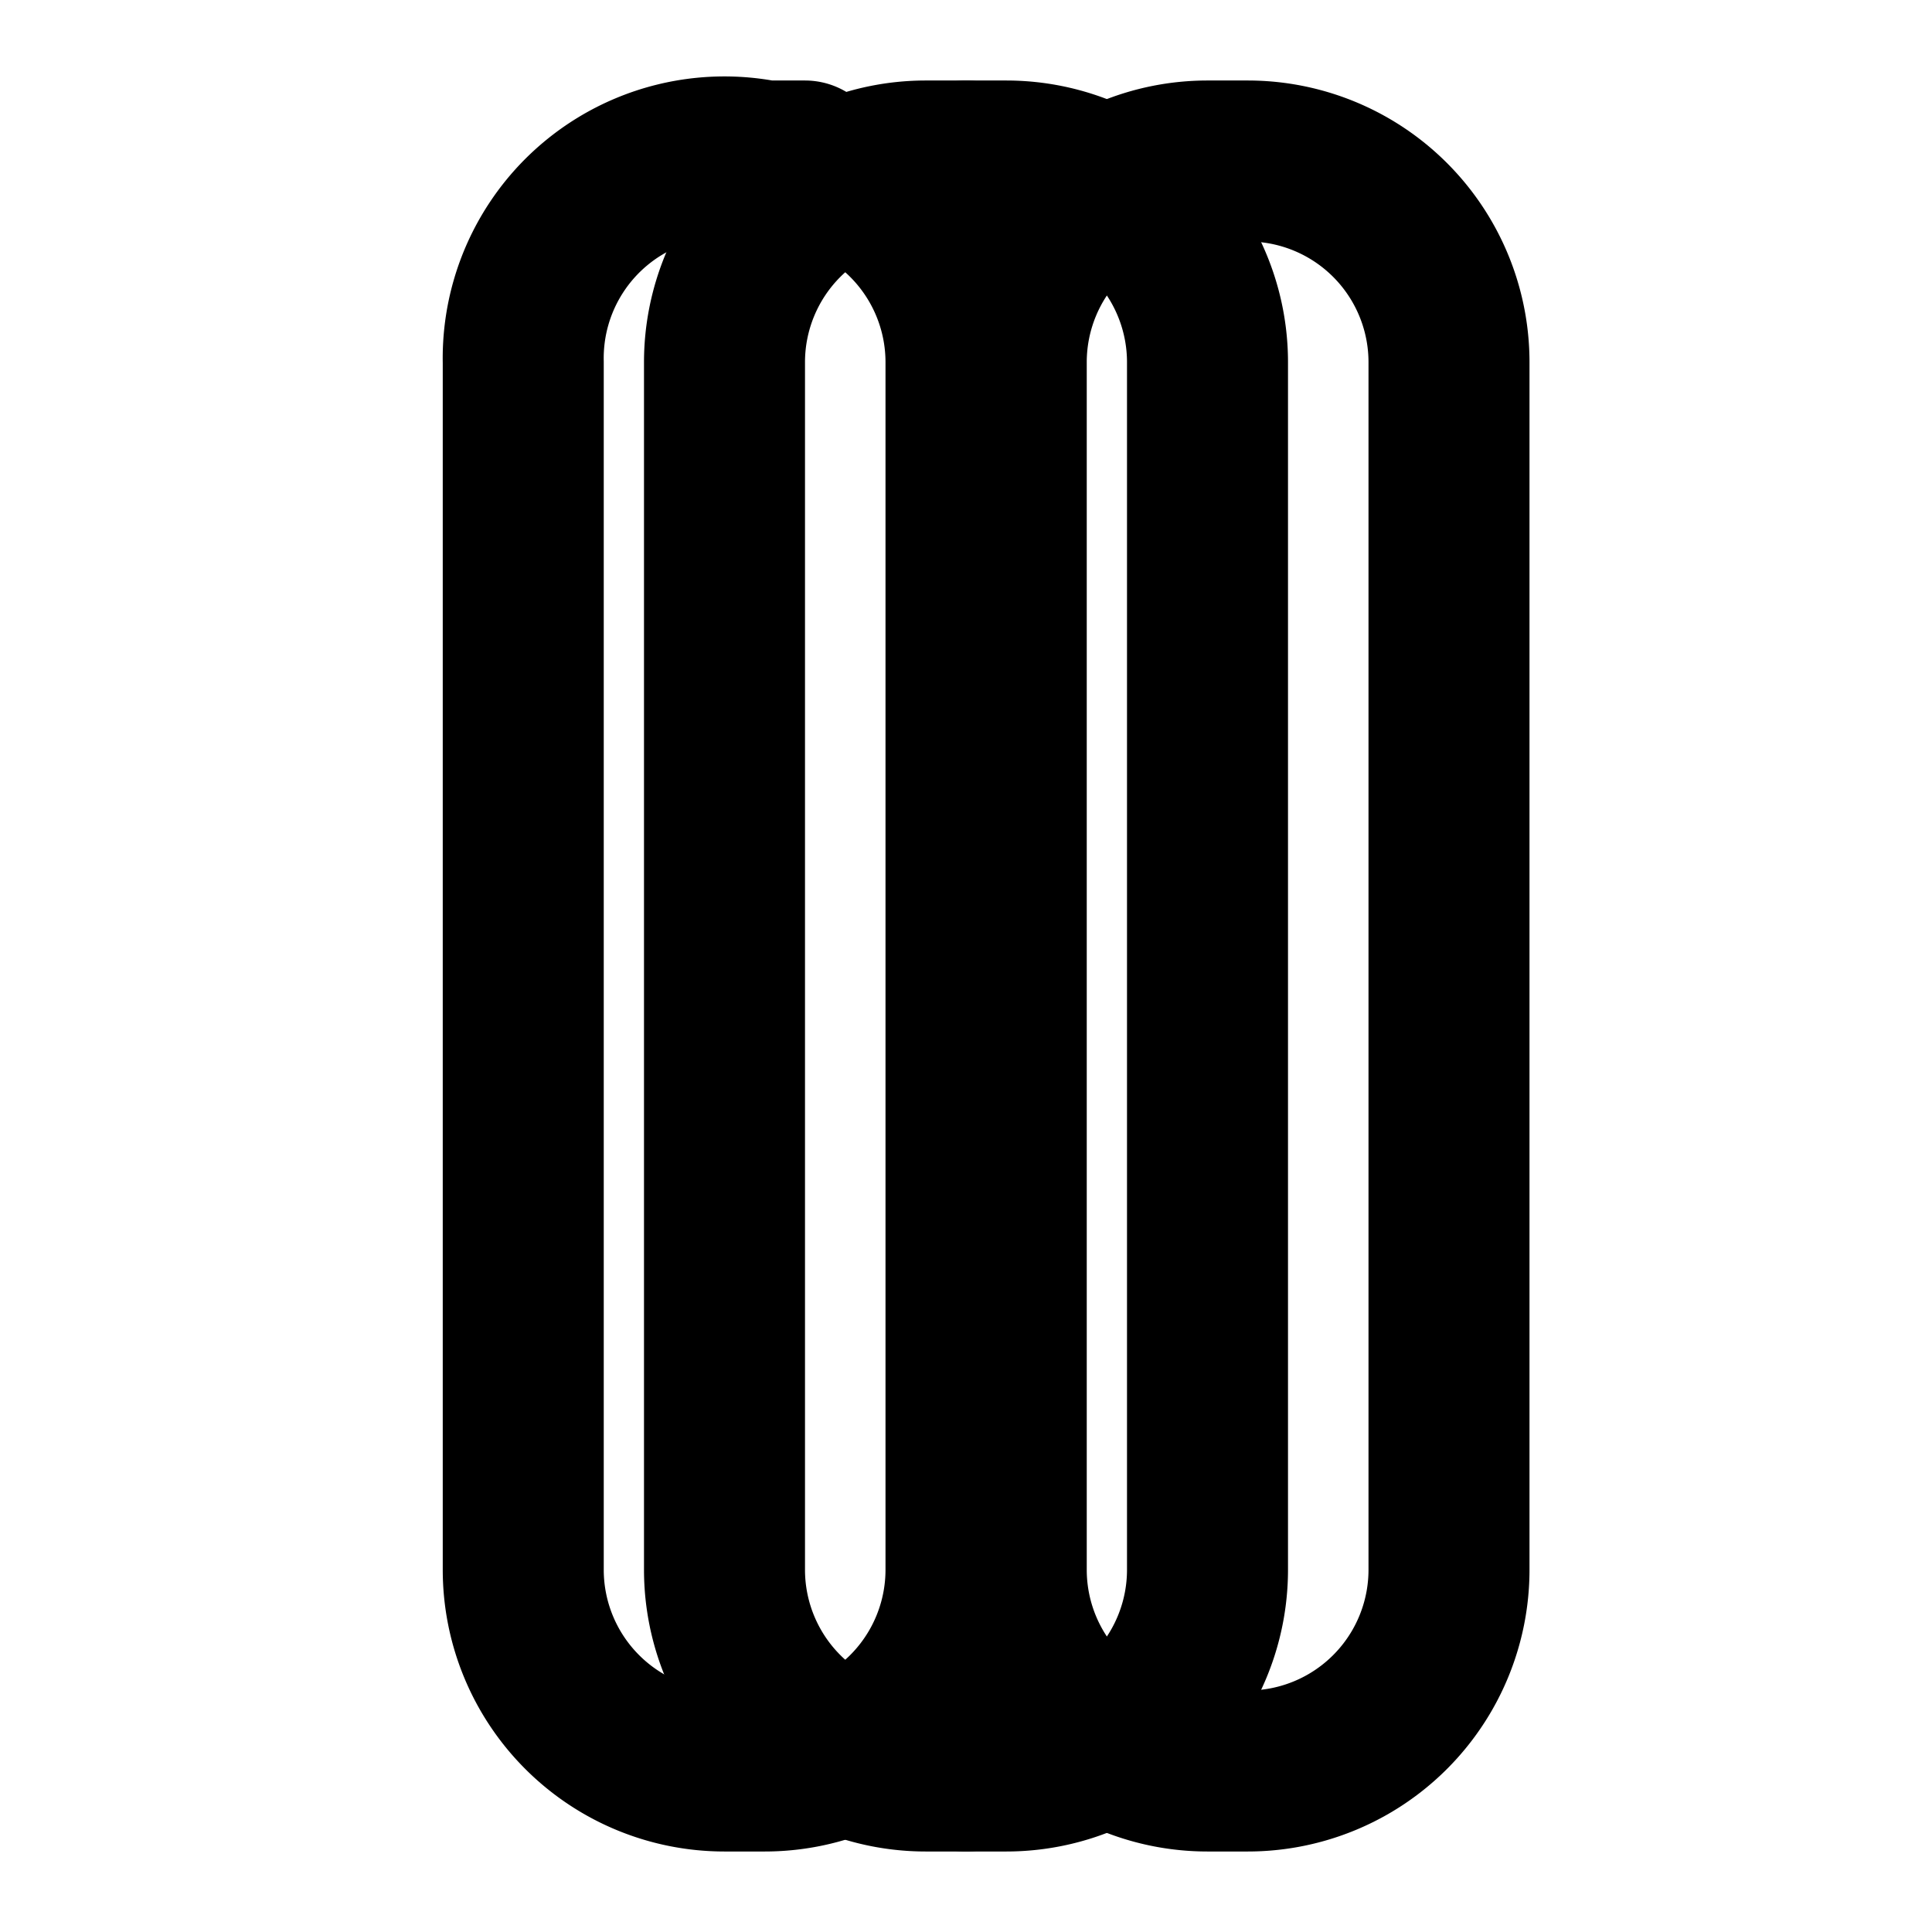 <svg xmlns="http://www.w3.org/2000/svg" width="24" height="24" viewBox="0 0 24 24" fill="none" stroke="currentColor" stroke-width="2" stroke-linecap="round" stroke-linejoin="round">
  <path d="M9.5 2A2.5 2.5 0 0 1 12 4.5v15a2.5 2.5 0 0 1-2.5 2.5H9a2.5 2.5 0 0 1-2.5-2.5V4.5A2.5 2.5 0 0 1 9.5 2h.5z"/>
  <path d="M15 2a2.5 2.5 0 0 0-2.5 2.5v15a2.5 2.5 0 0 0 2.5 2.5h.5a2.5 2.5 0 0 0 2.5-2.5V4.5A2.5 2.5 0 0 0 15.5 2H15z"/>
  <path d="M12 2h.5a2.5 2.5 0 0 1 2.5 2.5v15a2.5 2.5 0 0 1-2.5 2.5H12"/>
  <path d="M12 2h-.5a2.5 2.5 0 0 0-2.5 2.5v15a2.5 2.5 0 0 0 2.5 2.5H12"/>
</svg>